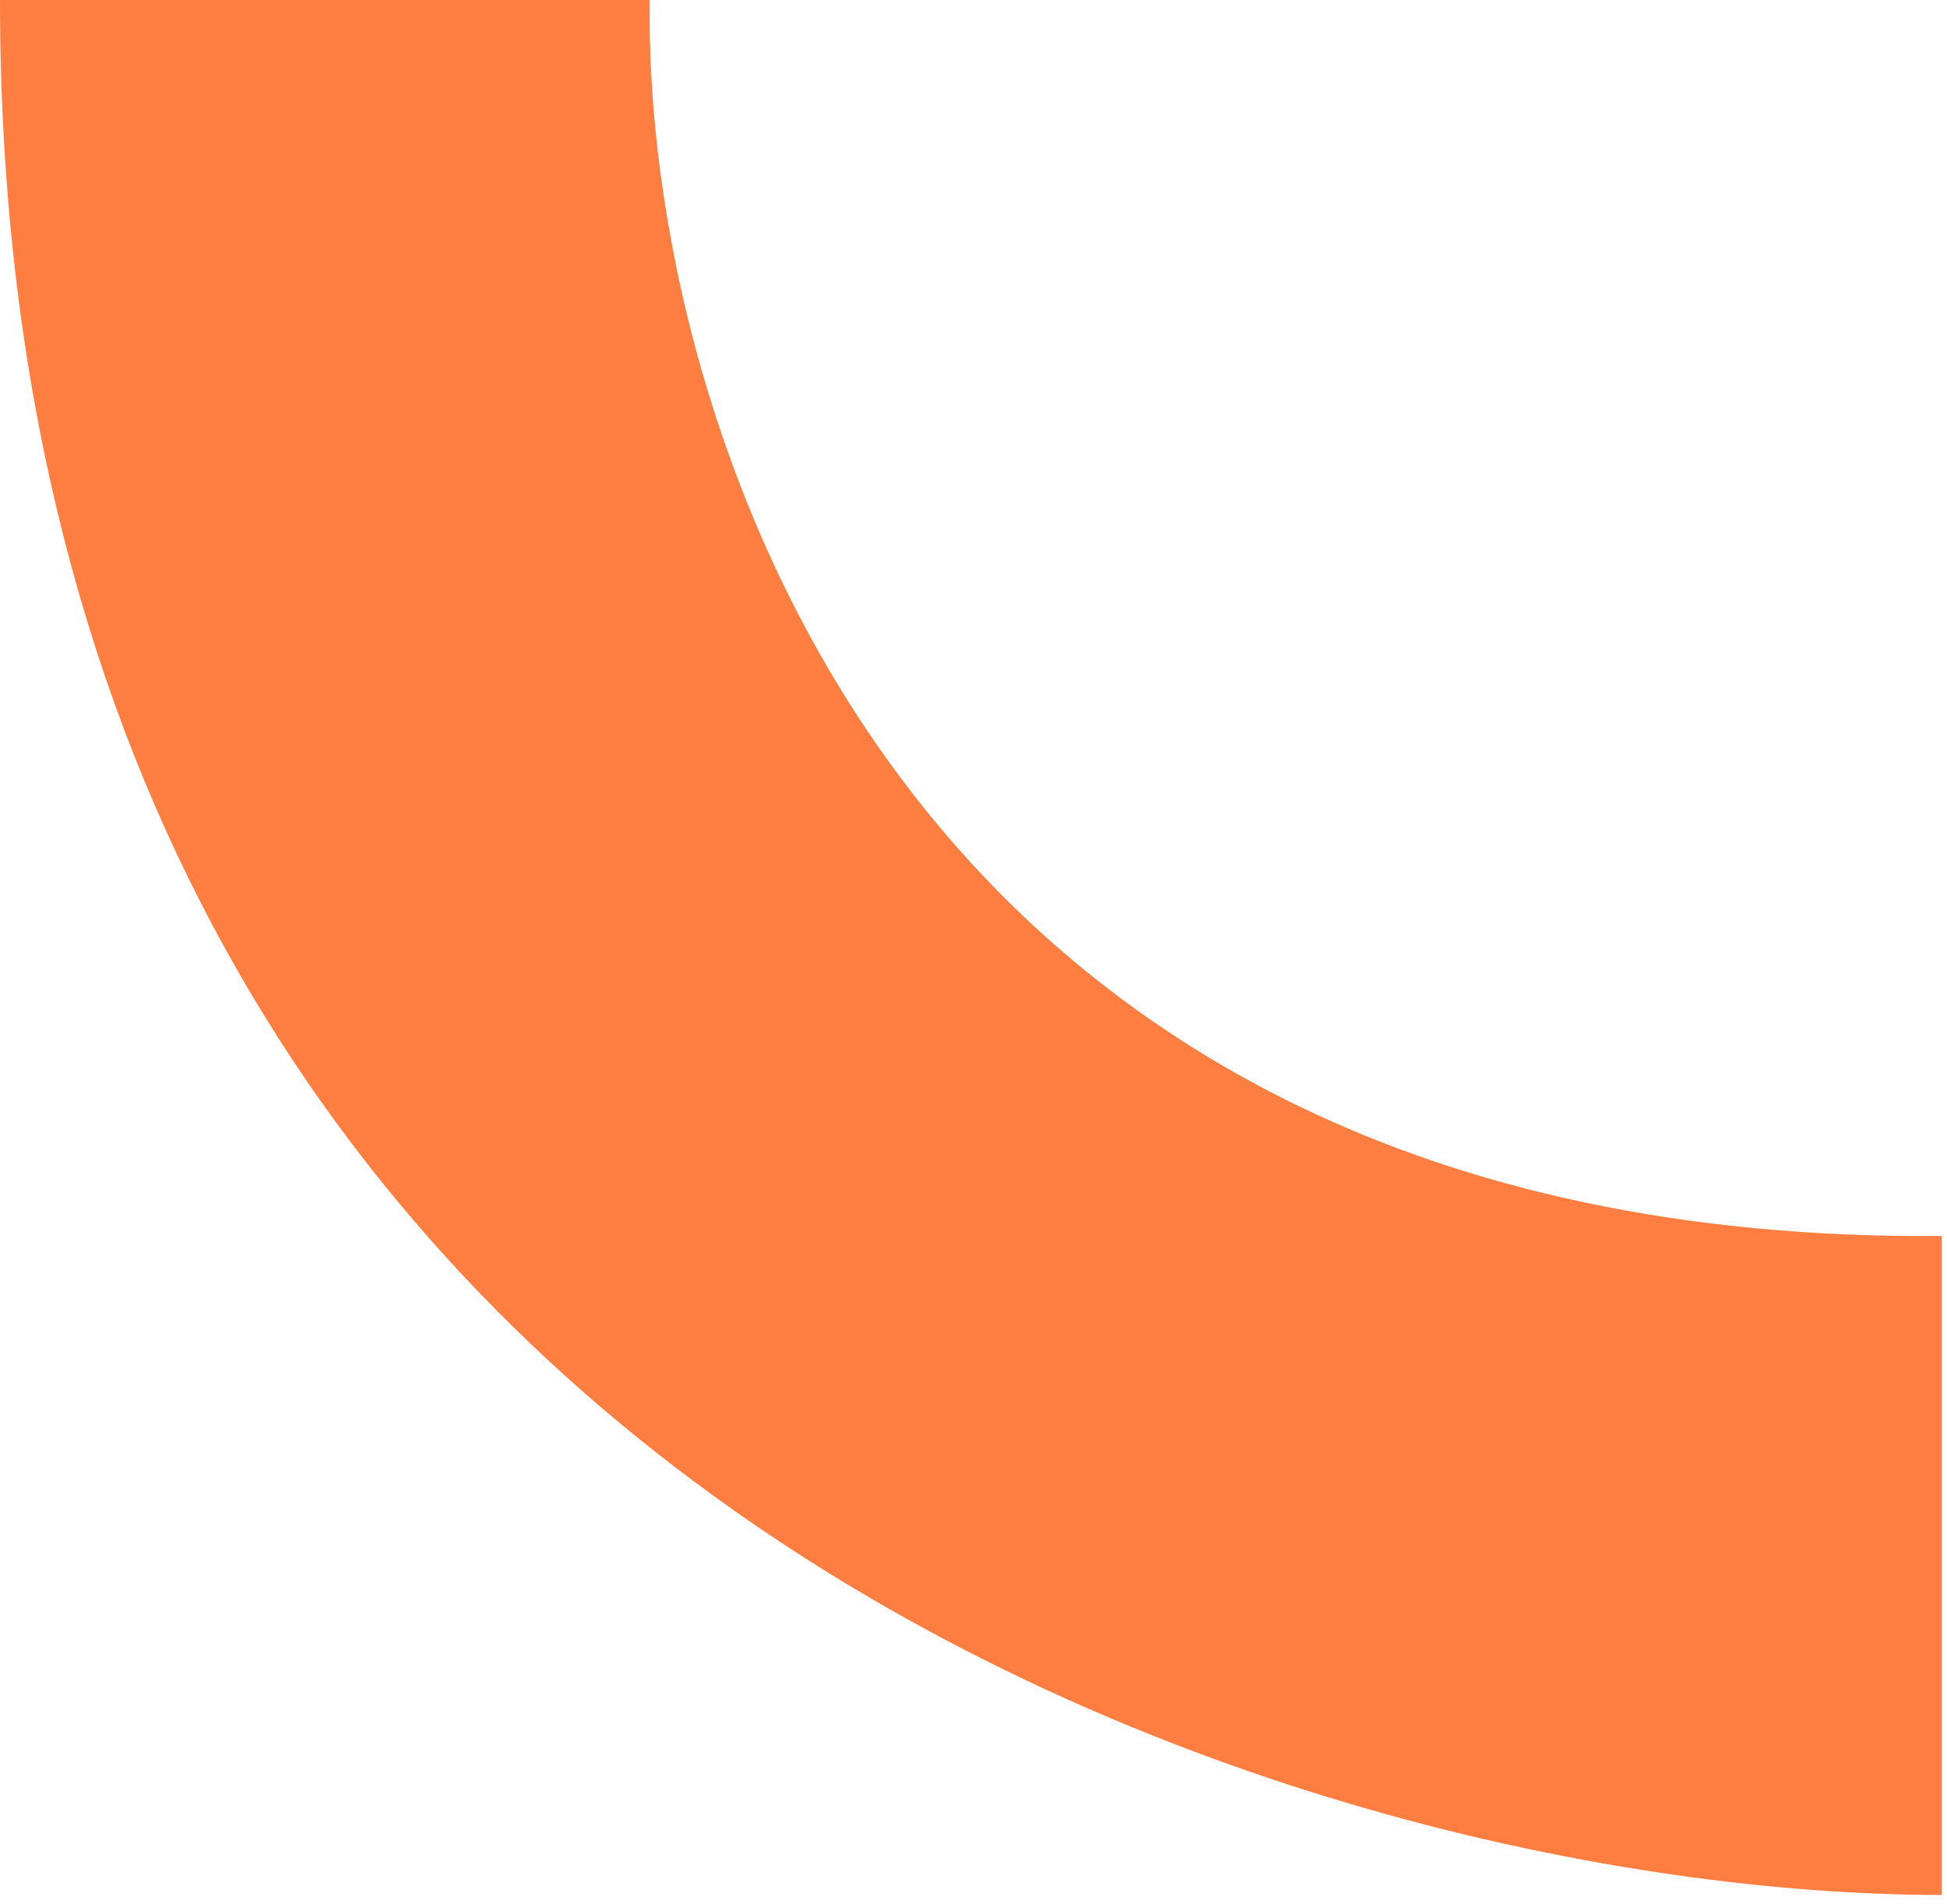 <svg width="182" height="178" viewBox="0 0 182 178" fill="none" xmlns="http://www.w3.org/2000/svg">
<path d="M60.733 0H0C0.001 139.764 121.63 177.151 181.503 177.151V115.548C83.495 116.383 60.153 38.864 60.733 0Z" fill="#FD7E40"/>
</svg>
